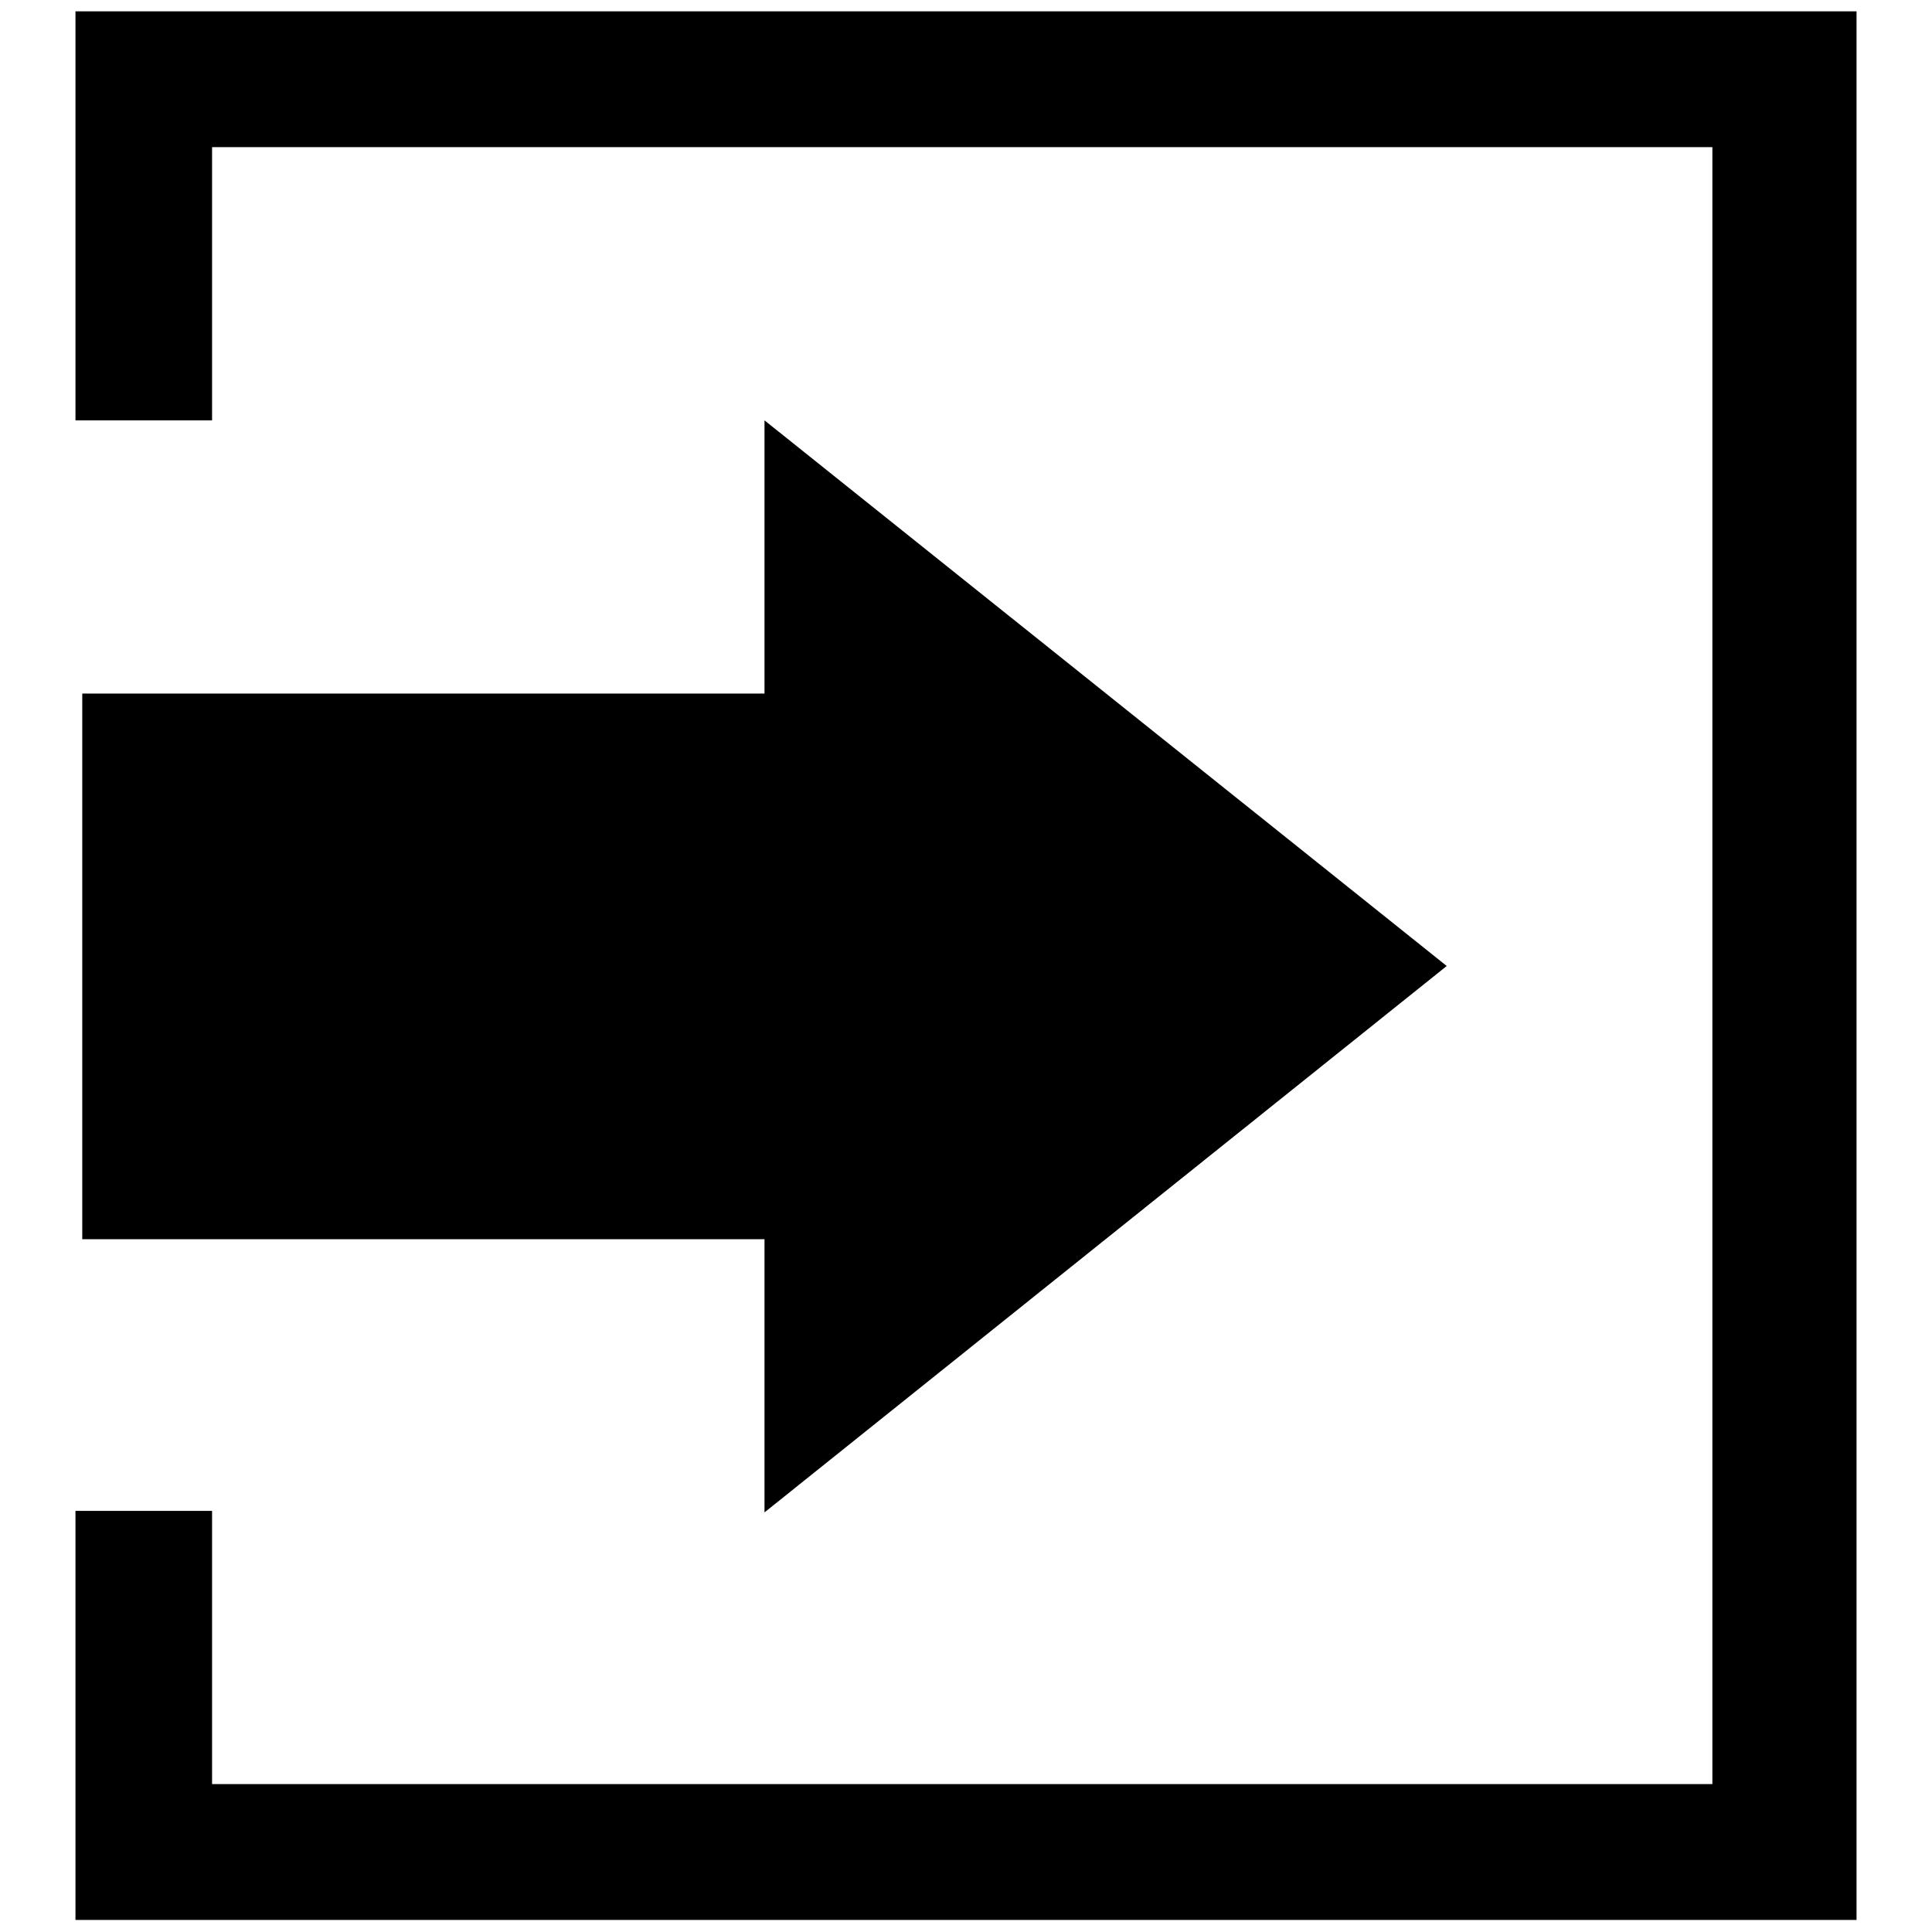 <?xml version="1.0" encoding="utf-8"?>
<!-- Svg Vector Icons : http://www.onlinewebfonts.com/icon -->
<!DOCTYPE svg PUBLIC "-//W3C//DTD SVG 1.1//EN" "http://www.w3.org/Graphics/SVG/1.1/DTD/svg11.dtd">
<svg version="1.1" xmlns="http://www.w3.org/2000/svg" xmlns:xlink="http://www.w3.org/1999/xlink" x="0px" y="0px" viewBox="0 0 256 256" enable-background="new 0 0 256 256" xml:space="preserve">
<g><g><path fill="#000000" d="M10,1.5v54.2h18.1V19.5h198.8v216.9H28.1v-36.2H10v54.2h236V1.5H10z M191.7,128l-90.4-72.3v36.2H10.9v72.3h90.4v36.2L191.7,128z"/></g></g>
</svg>